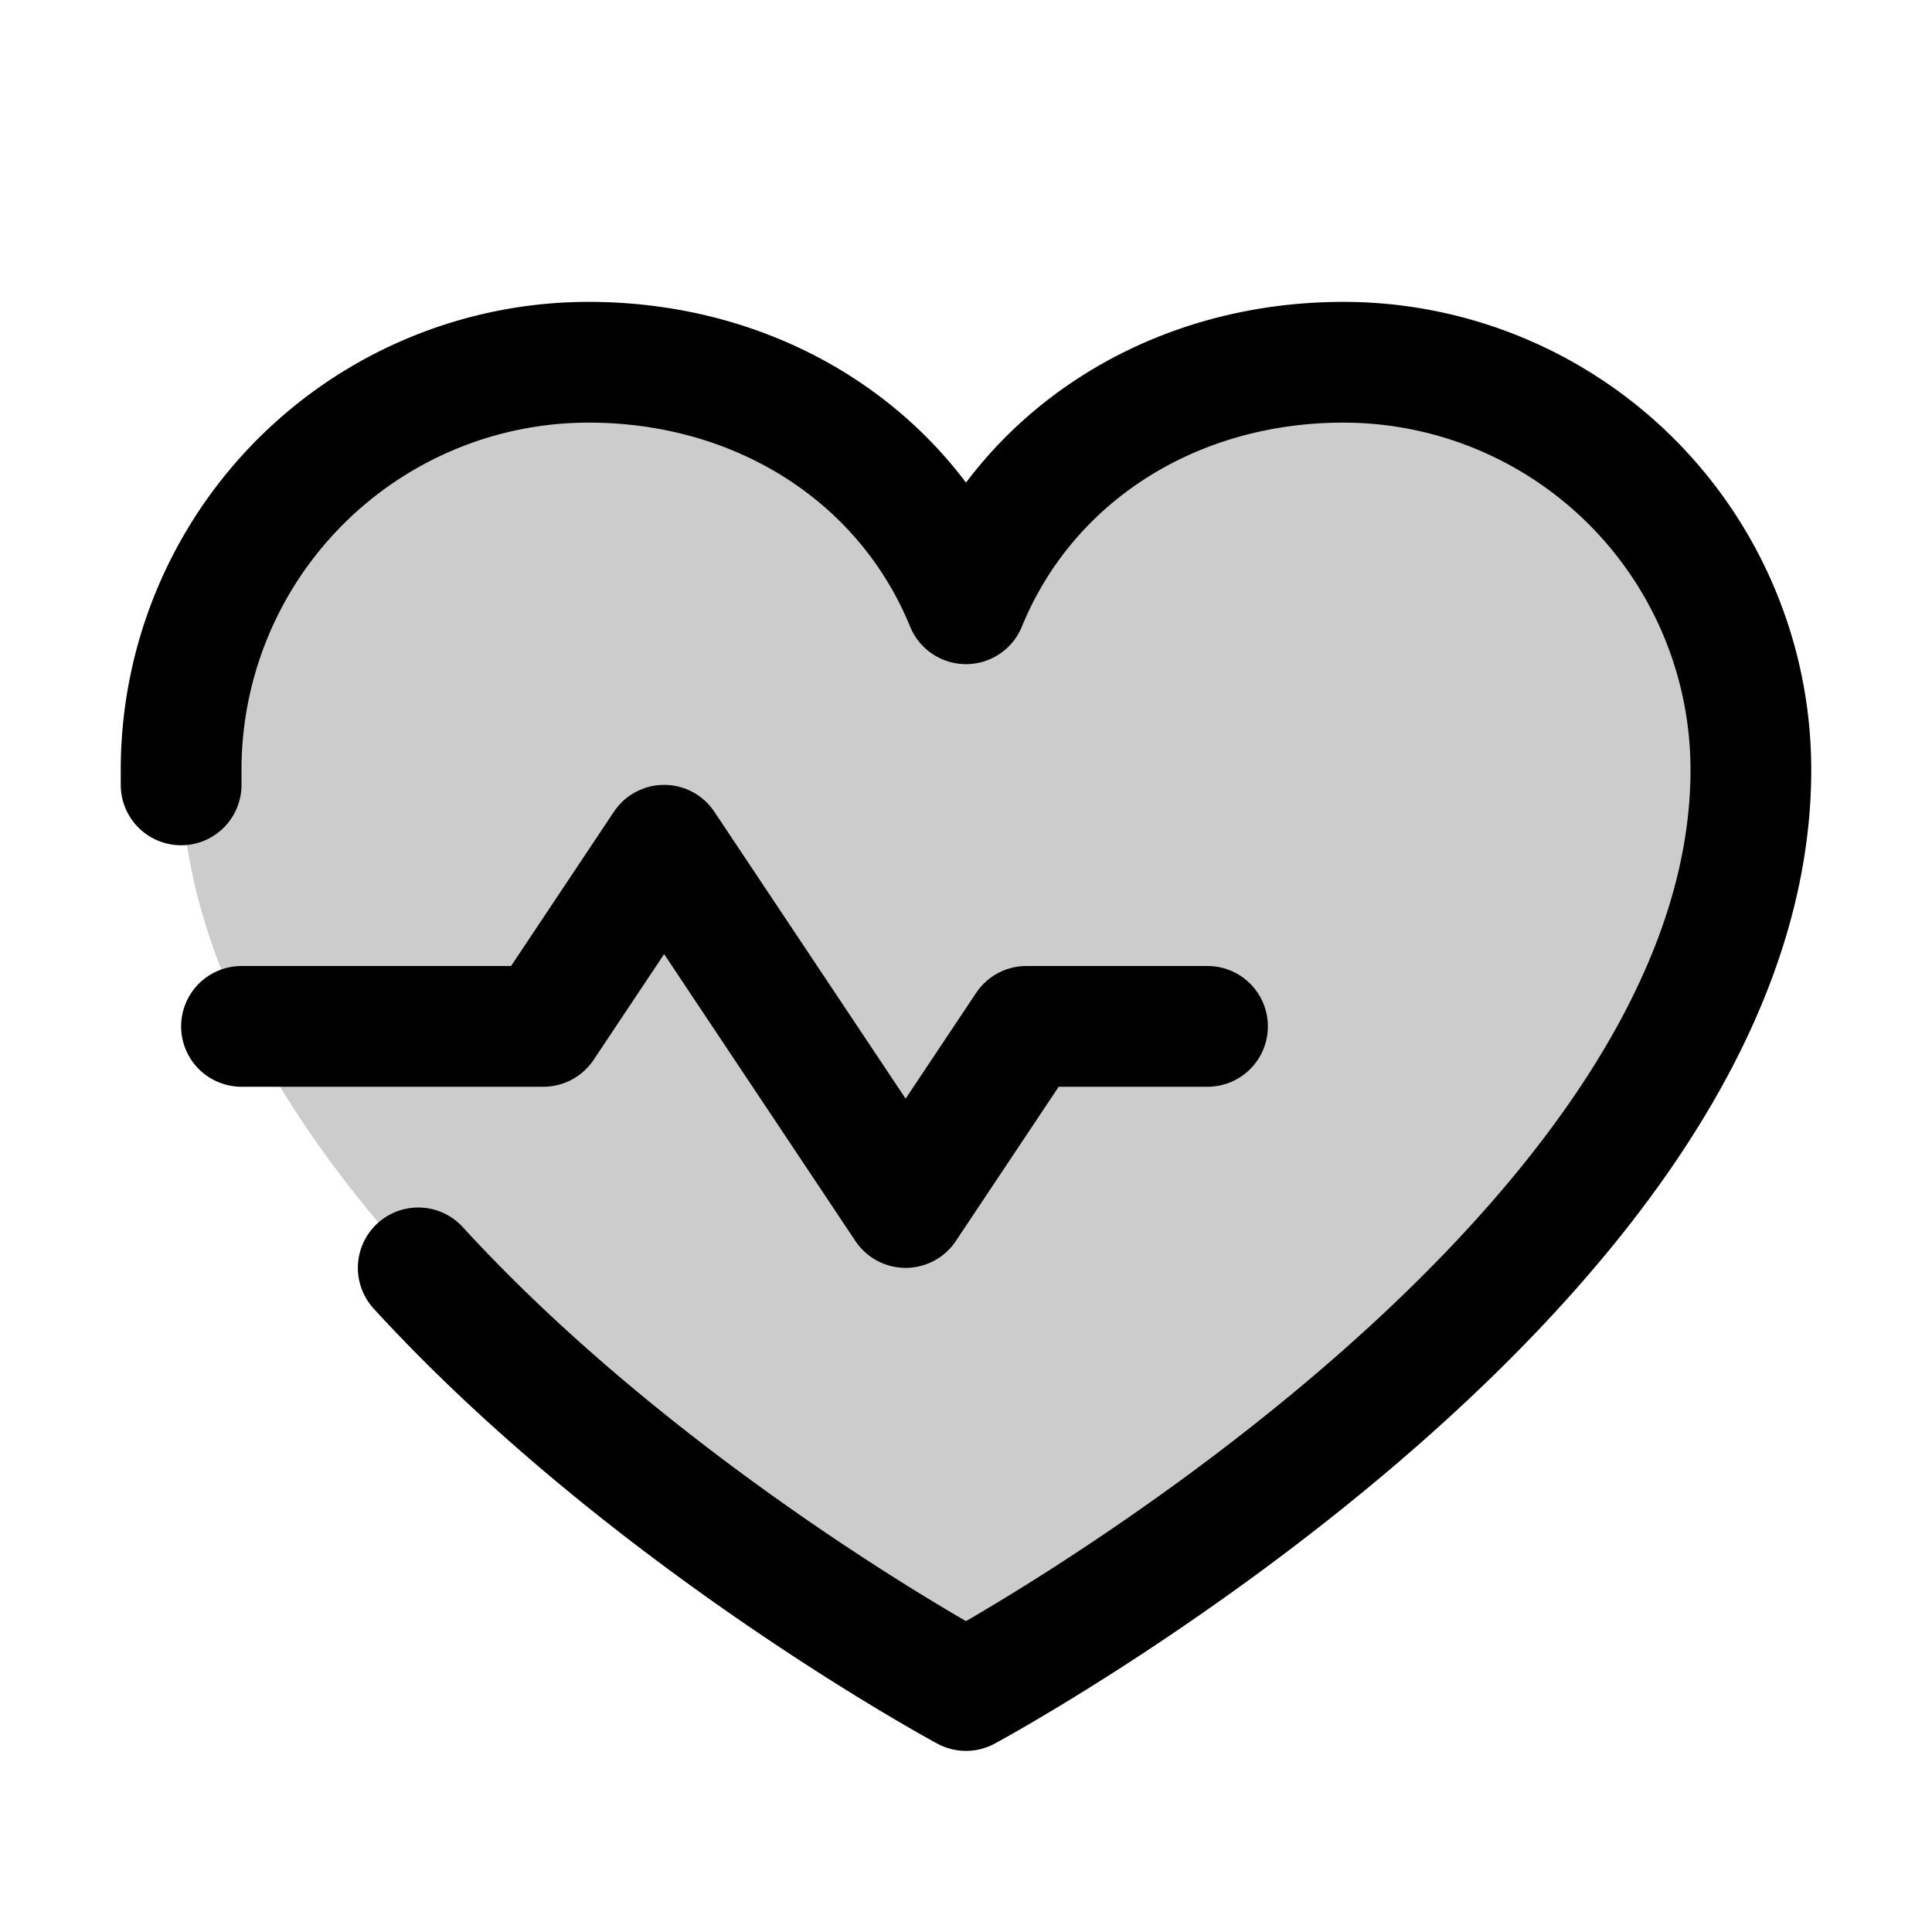 <svg xmlns="http://www.w3.org/2000/svg" viewBox="0 0 256 256"><rect width="256" height="256" fill="none"/><path d="M128,224S24,168,24,102A54,54,0,0,1,78,48c22.59,0,41.94,12.31,50,32,8.06-19.69,27.41-32,50-32a54,54,0,0,1,54,54C232,168,128,224,128,224Z" opacity="0.2"/><polyline points="32 136 72 136 88 112 120 160 136 136 160 136" fill="none" stroke="currentColor" stroke-linecap="round" stroke-linejoin="round" stroke-width="16"/><path d="M24,104c0-.67,0-1.33,0-2A54,54,0,0,1,78,48c22.59,0,41.94,12.31,50,32,8.06-19.69,27.41-32,50-32a54,54,0,0,1,54,54c0,66-104,122-104,122s-42-22.6-72.58-56" fill="none" stroke="currentColor" stroke-linecap="round" stroke-linejoin="round" stroke-width="16"/></svg>